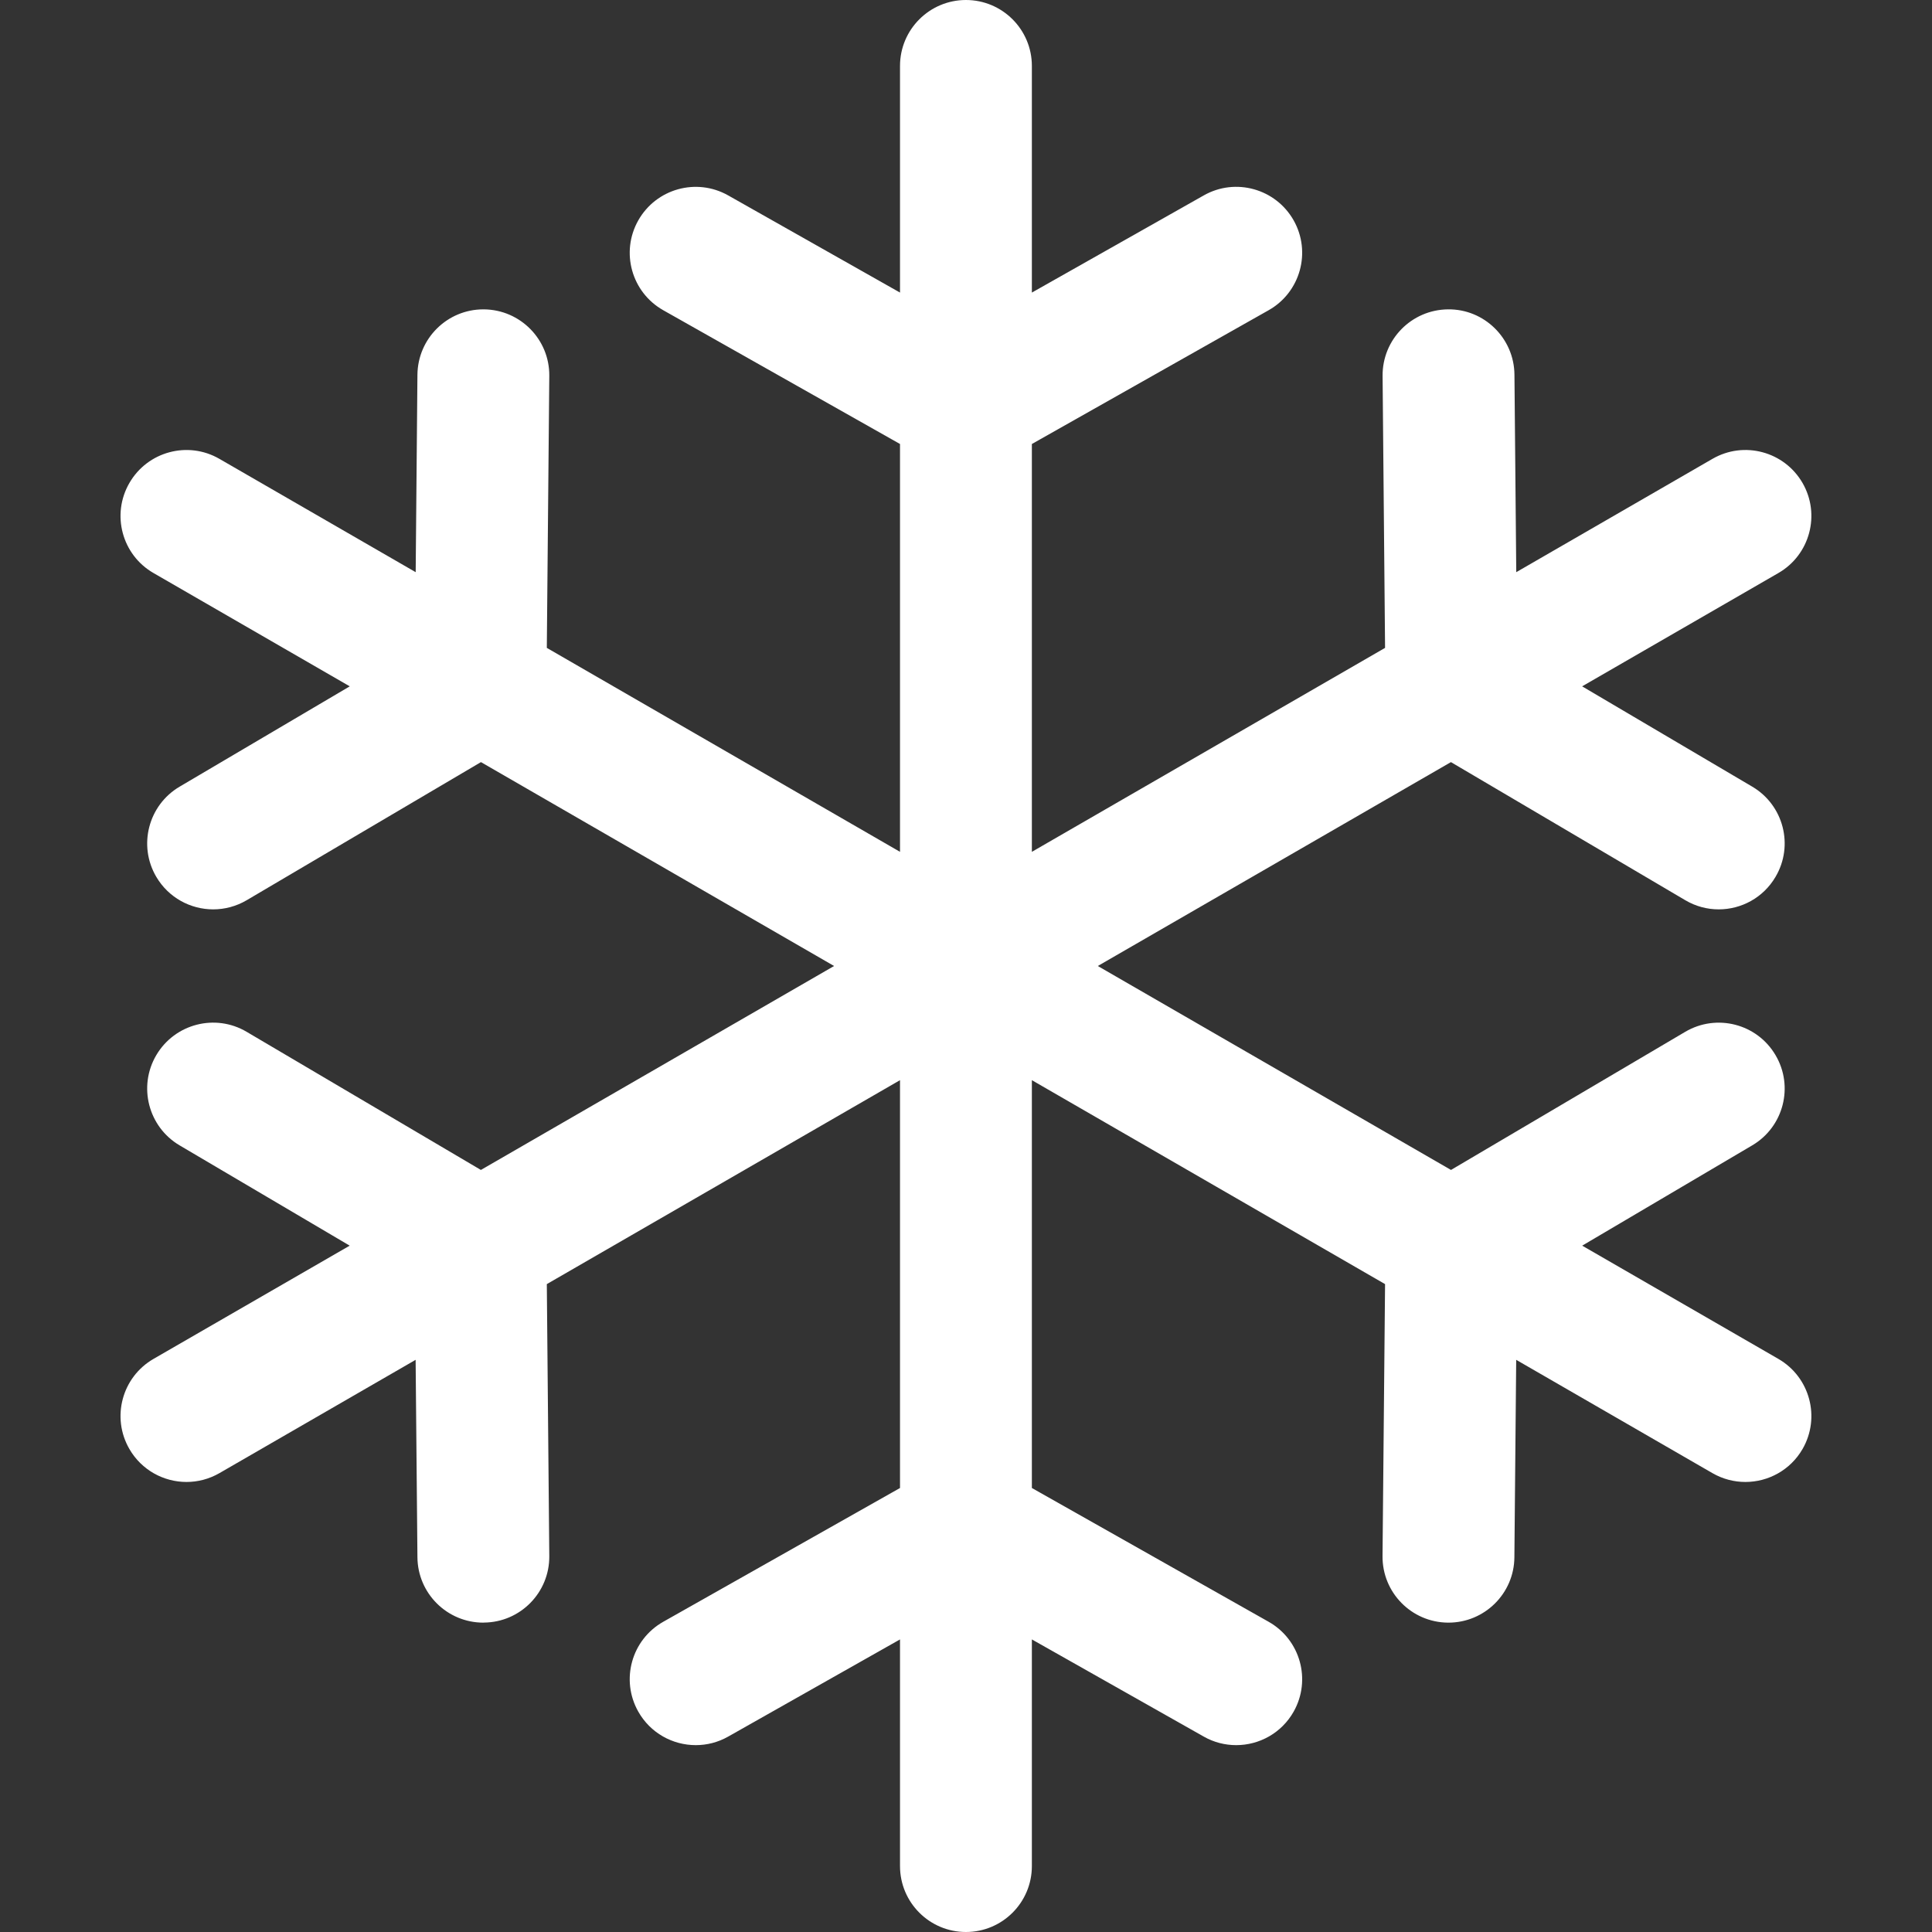 <svg width="32" height="32" viewBox="0 0 32 32" fill="none" xmlns="http://www.w3.org/2000/svg">
<rect x="0" y="0" width="32" height="32" fill="#333333" stroke="none"/>
<path d="M29.456 22.508L26.206 20.632L29.022 18.971C29.542 18.665 29.715 17.995 29.408 17.476C29.102 16.956 28.433 16.784 27.913 17.09L24.033 19.378L18.183 16L24.032 12.623L27.913 14.91C28.087 15.013 28.278 15.062 28.467 15.062C28.841 15.062 29.205 14.87 29.408 14.524C29.715 14.005 29.542 13.335 29.022 13.029L26.205 11.368L29.456 9.491C29.978 9.19 30.157 8.522 29.856 8C29.554 7.477 28.886 7.298 28.364 7.6L25.114 9.477L25.084 6.206C25.079 5.603 24.584 5.116 23.983 5.124C23.379 5.13 22.895 5.623 22.9 6.226L22.941 10.731L17.091 14.109V7.354L21.013 5.138C21.538 4.841 21.723 4.175 21.427 3.65C21.13 3.125 20.464 2.939 19.939 3.236L17.091 4.846V1.092C17.091 0.489 16.602 0 15.999 0C15.396 0 14.907 0.489 14.907 1.092V4.846L12.06 3.236C11.535 2.94 10.869 3.125 10.572 3.65C10.275 4.175 10.46 4.841 10.985 5.138L14.907 7.354V14.109L9.057 10.731L9.098 6.226C9.104 5.623 8.619 5.13 8.016 5.124C8.013 5.124 8.009 5.124 8.006 5.124C7.407 5.124 6.92 5.607 6.914 6.207L6.885 9.477L3.634 7.6C3.112 7.298 2.444 7.478 2.143 8C1.841 8.522 2.02 9.19 2.542 9.491L5.793 11.368L2.976 13.029C2.456 13.335 2.283 14.005 2.589 14.524C2.793 14.87 3.157 15.062 3.531 15.062C3.72 15.062 3.911 15.013 4.085 14.911L7.966 12.623L13.815 16L7.965 19.378L4.085 17.09C3.566 16.783 2.896 16.956 2.589 17.476C2.283 17.995 2.456 18.665 2.975 18.971L5.792 20.632L2.542 22.508C2.02 22.81 1.841 23.478 2.143 24C2.345 24.35 2.712 24.546 3.089 24.546C3.274 24.546 3.462 24.499 3.634 24.4L6.884 22.523L6.914 25.793C6.919 26.393 7.407 26.876 8.006 26.876C8.009 26.876 8.012 26.876 8.016 26.875C8.619 26.87 9.103 26.377 9.098 25.774L9.057 21.269L14.907 17.891V24.646L10.985 26.862C10.46 27.159 10.275 27.825 10.572 28.35C10.773 28.706 11.143 28.905 11.524 28.905C11.706 28.905 11.89 28.86 12.06 28.764L14.907 27.154V30.908C14.907 31.511 15.396 32 15.999 32C16.602 32 17.091 31.511 17.091 30.908V27.154L19.939 28.764C20.108 28.86 20.293 28.905 20.475 28.905C20.856 28.905 21.226 28.706 21.427 28.35C21.723 27.825 21.538 27.159 21.013 26.862L17.091 24.646V17.891L22.941 21.269L22.899 25.774C22.894 26.377 23.378 26.87 23.981 26.876C23.985 26.876 23.988 26.876 23.991 26.876C24.59 26.876 25.078 26.393 25.083 25.794L25.113 22.523L28.364 24.4C28.536 24.499 28.724 24.546 28.909 24.546C29.287 24.546 29.654 24.35 29.856 24C30.157 23.478 29.978 22.81 29.456 22.508Z" fill="white"/>
</svg>
